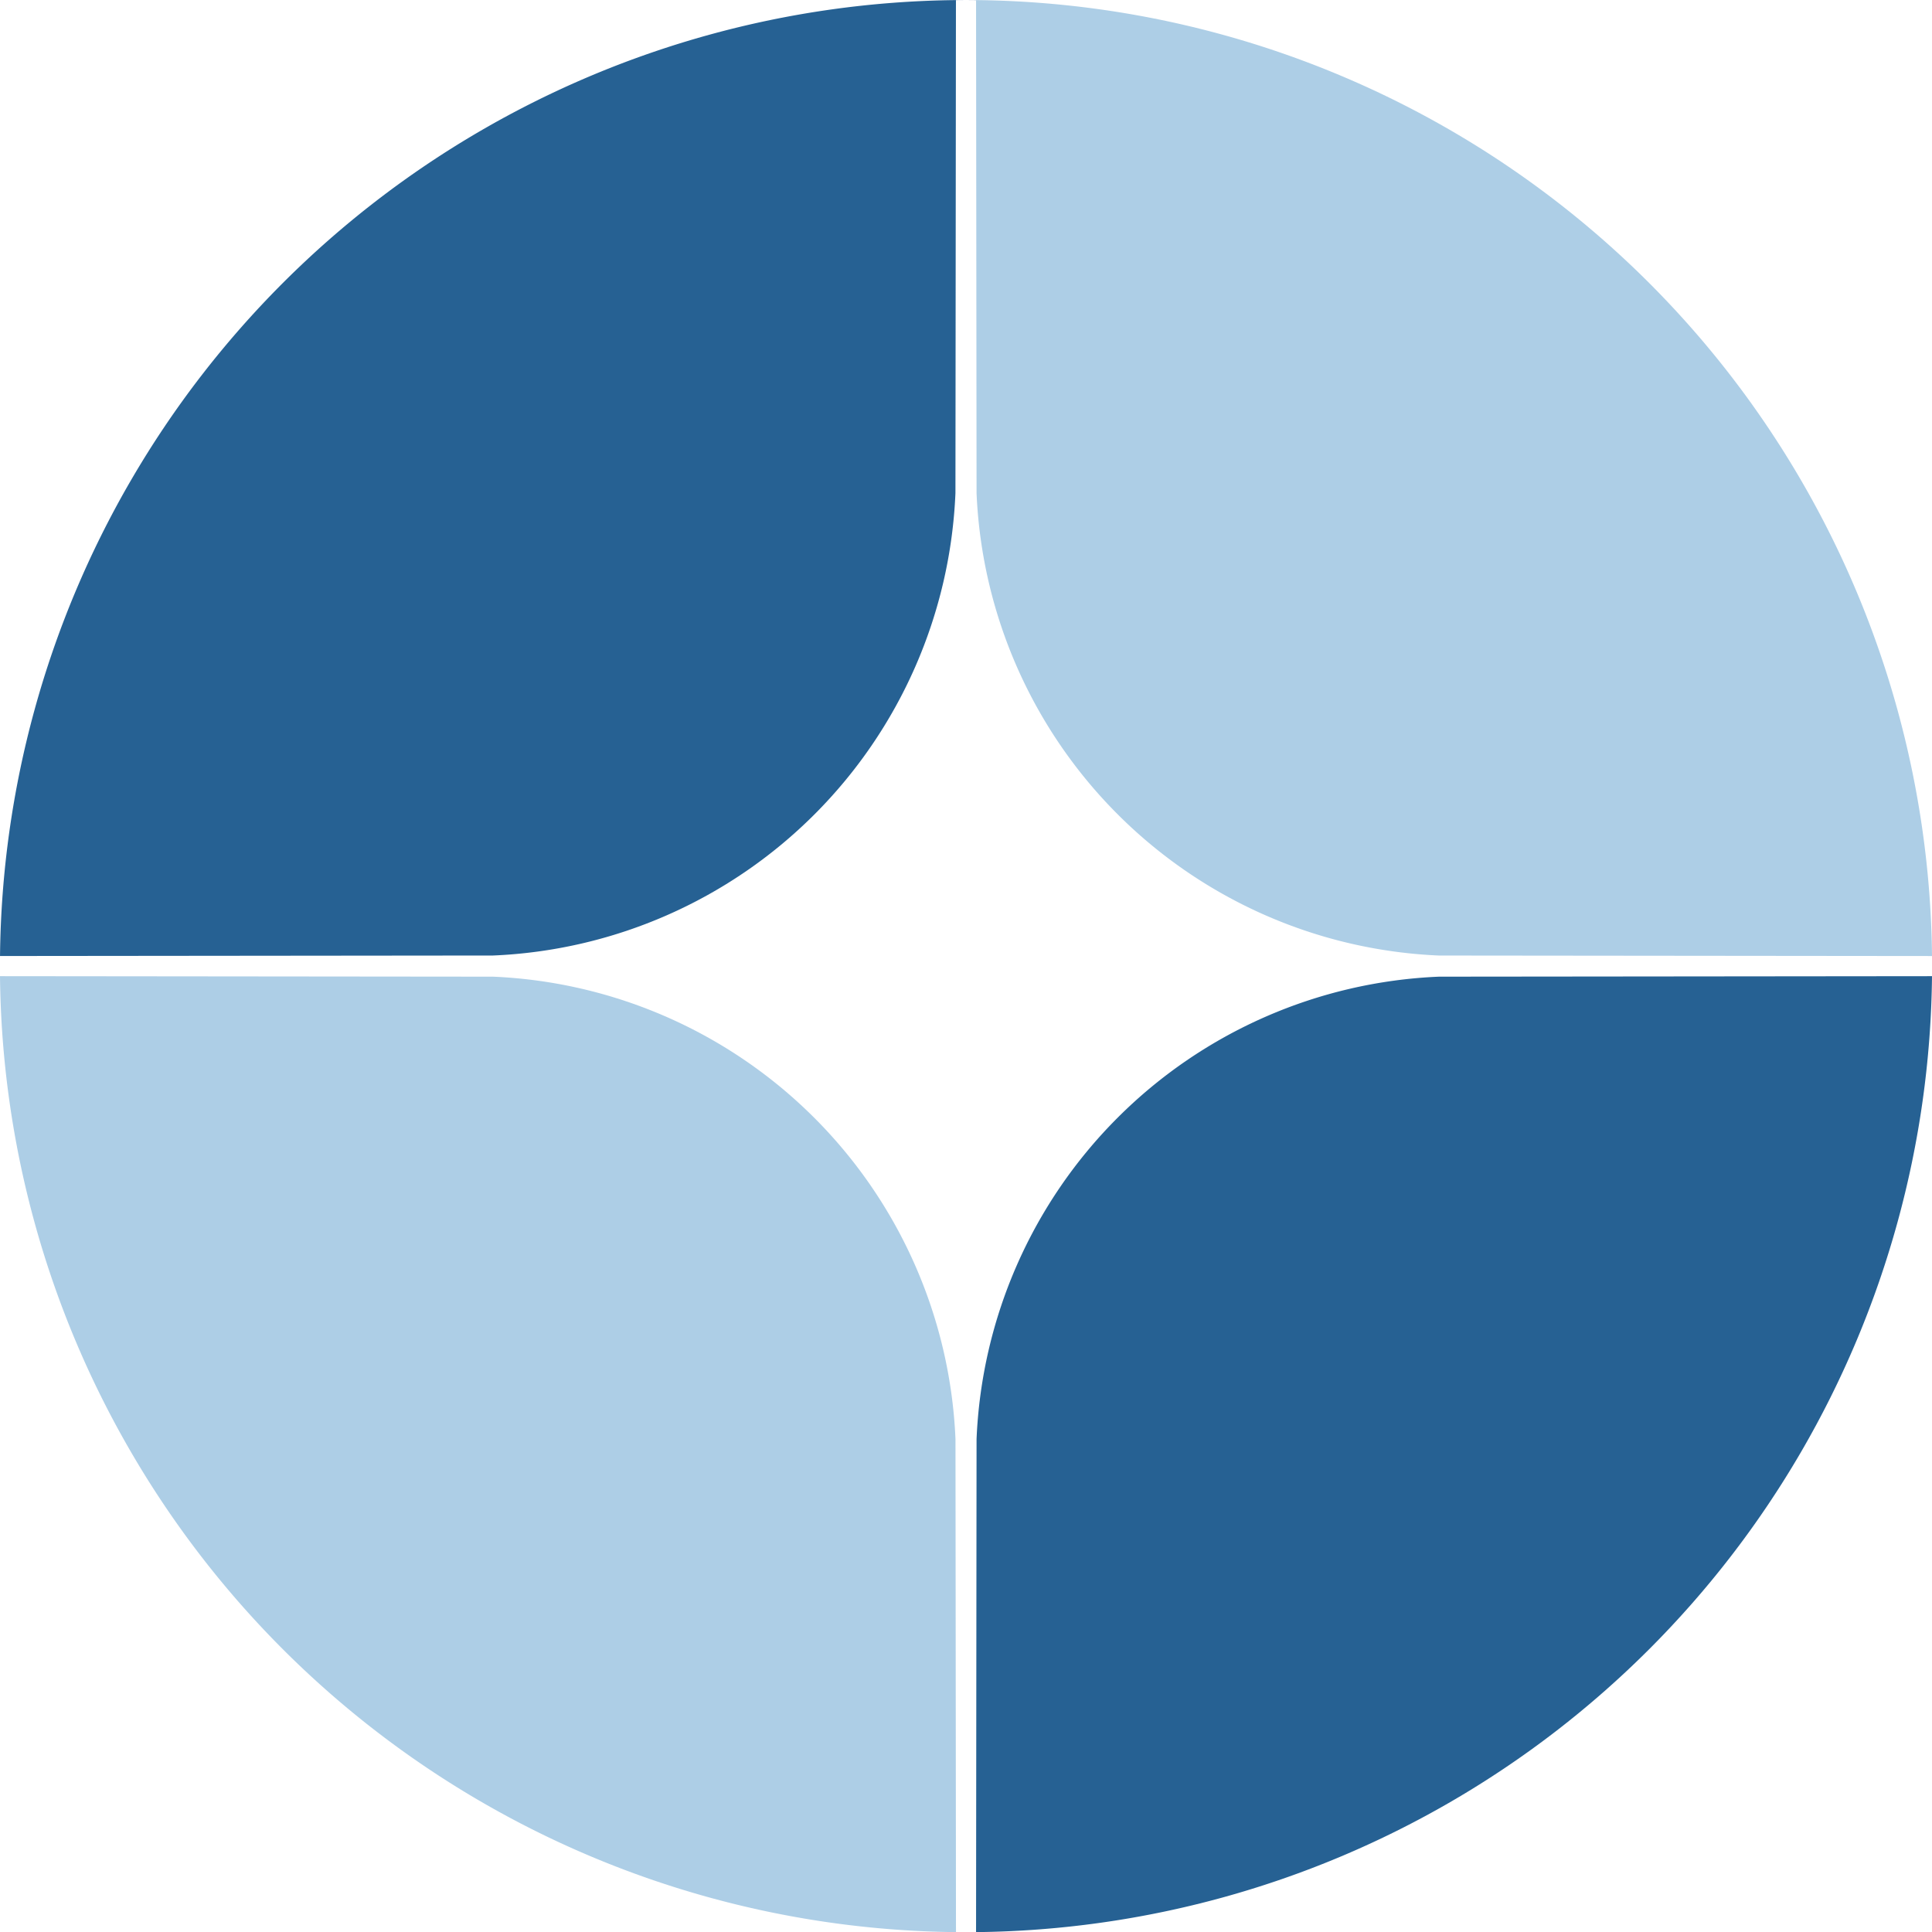 <svg id="Group_5061" data-name="Group 5061" xmlns="http://www.w3.org/2000/svg" width="104.114" height="104.12" viewBox="0 0 104.114 104.12">
  <path id="Path_2264" data-name="Path 2264" d="M1540.515,483.525l-26.568-.027a26.054,26.054,0,0,1-24.92-24.919L1489,432.01A52.053,52.053,0,0,1,1540.515,483.525Z" transform="translate(-1436.401 -432.005)" fill="#adcee6"/>
  <path id="Path_2265" data-name="Path 2265" d="M1513.947,529.027l26.568-.027A52.053,52.053,0,0,1,1489,580.515l.027-26.568A26.03,26.03,0,0,1,1513.947,529.027Z" transform="translate(-1436.401 -476.395)" fill="#266193"/>
  <path id="Path_2266" data-name="Path 2266" d="M1488.542,432v.005c-.179-.005-.364-.005-.542-.005Z" transform="translate(-1435.943 -432)" fill="#266193"/>
  <path id="Path_2267" data-name="Path 2267" d="M1487.542,432c-.179,0-.363,0-.542.005V432Z" transform="translate(-1435.485 -432)" fill="#266193"/>
  <path id="Path_2268" data-name="Path 2268" d="M1443.5,553.947l.027,26.568A52.053,52.053,0,0,1,1392.01,529l26.568.027A26.054,26.054,0,0,1,1443.5,553.947Z" transform="translate(-1392.01 -476.395)" fill="#adcee6"/>
  <path id="Path_2269" data-name="Path 2269" d="M1443.525,432.01l-.027,26.568a26.03,26.03,0,0,1-24.919,24.919l-26.568.027A52.053,52.053,0,0,1,1443.525,432.01Z" transform="translate(-1392.01 -432.005)" fill="#266193"/>
</svg>
